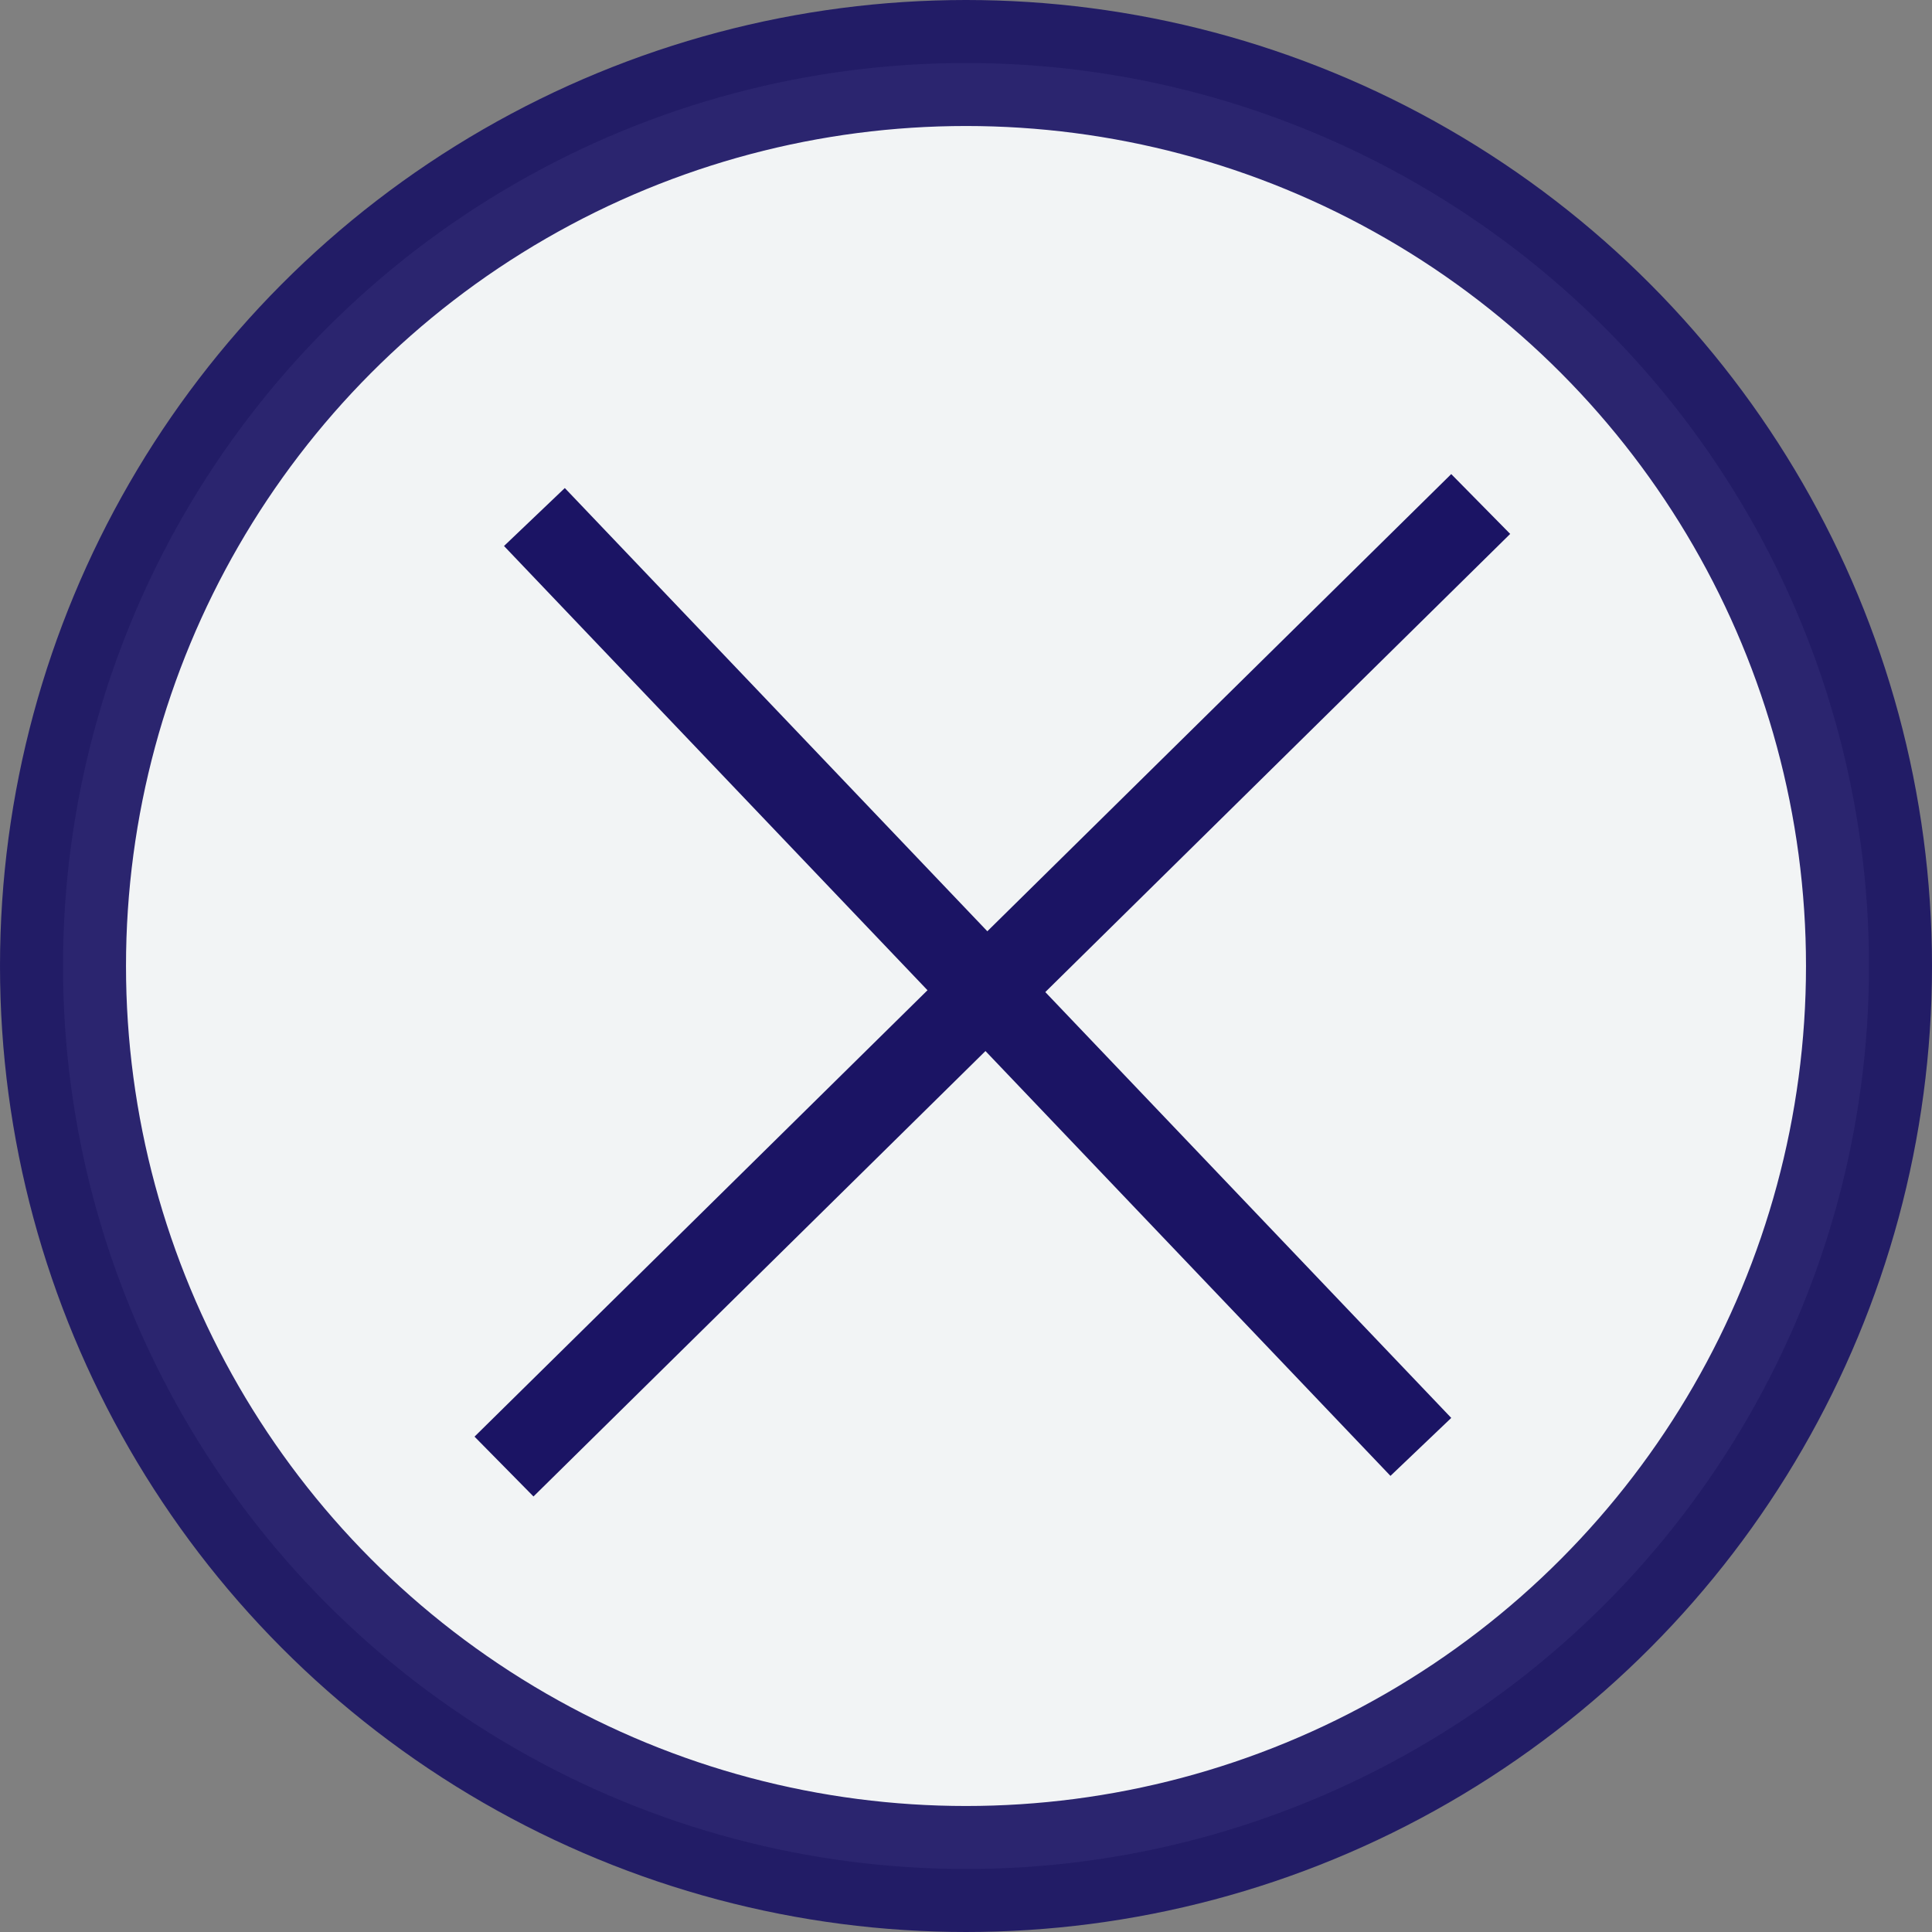 <svg width="46" height="46" viewBox="0 0 46 46" fill="none" xmlns="http://www.w3.org/2000/svg">
<rect x="0" y="0" width="46" height="46" fill="#808080" stroke="none"/>
<circle opacity="0.92" cx="23" cy="23" r="21.5" fill="#FCFEFF" stroke="#1b1464" stroke-width="3"/>
<path d="M12 34.918L35.255 12" stroke="#1b1464" stroke-width="2"/>
<line x1="12.724" y1="12.31" x2="33.83" y2="34.45" stroke="#1b1464" stroke-width="2"/>
</svg>
